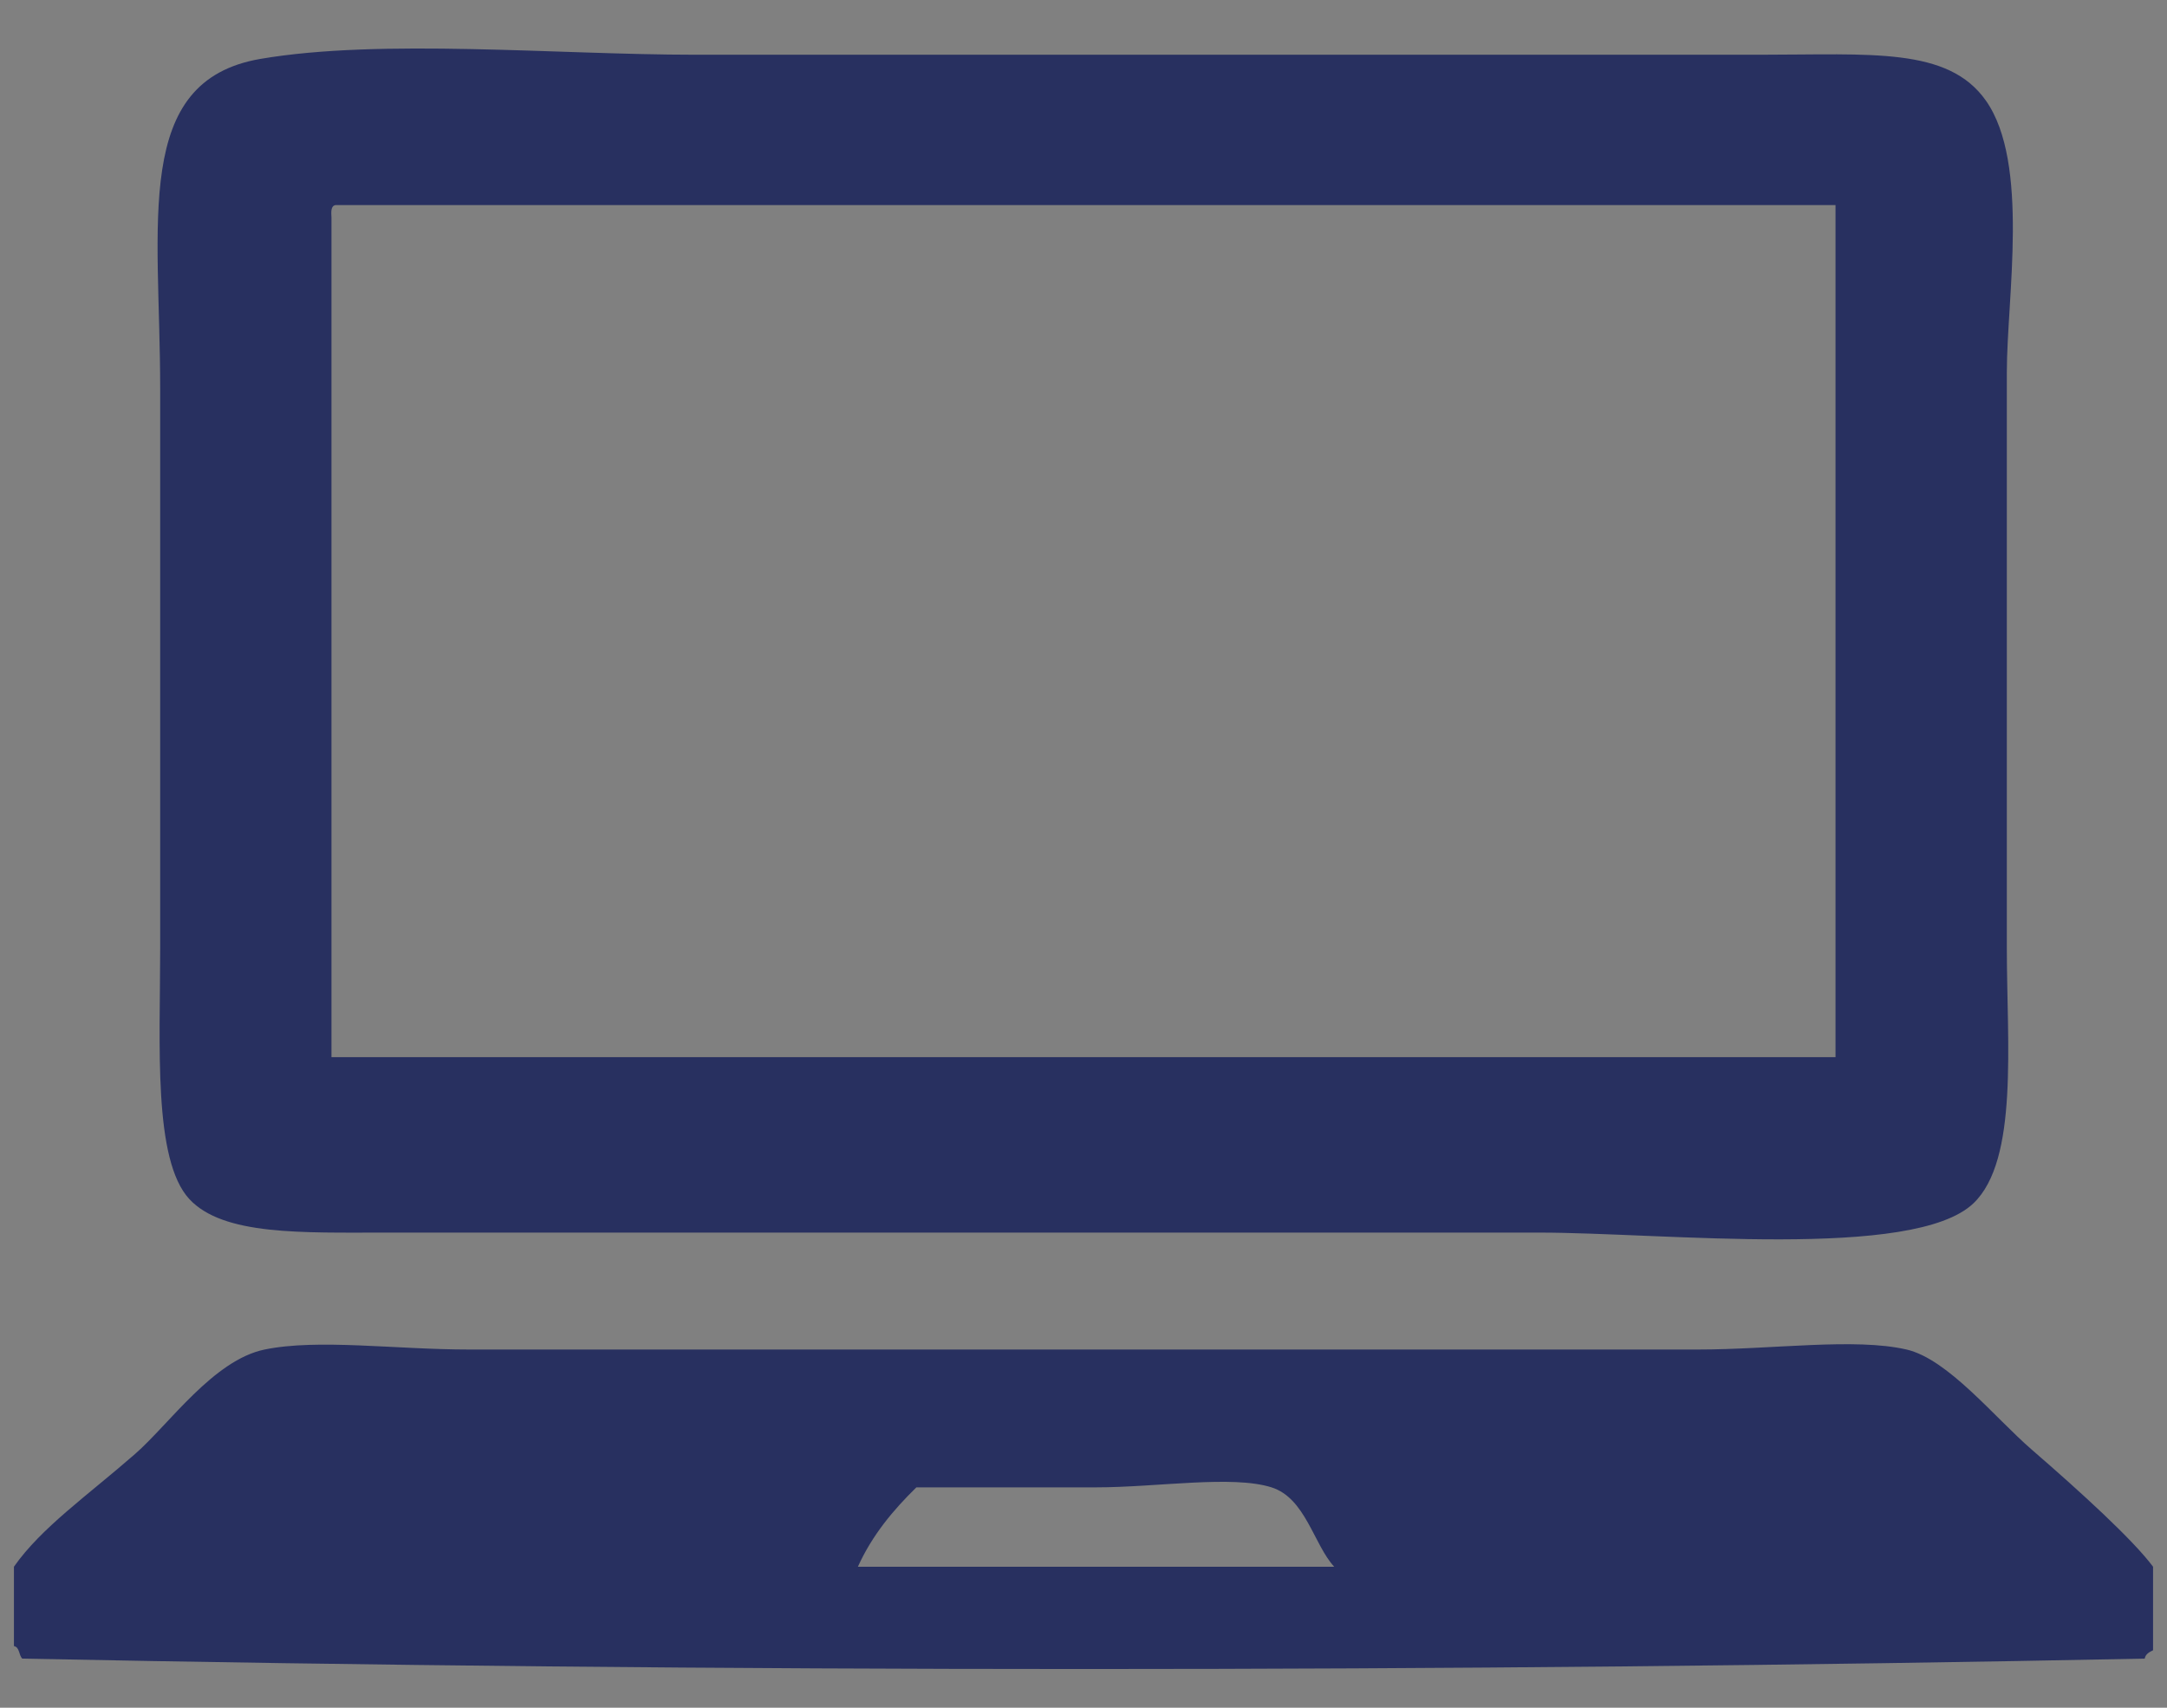 <?xml version="1.0" encoding="utf-8"?>
<!-- Generator: Adobe Illustrator 15.1.0, SVG Export Plug-In . SVG Version: 6.00 Build 0)  -->
<!DOCTYPE svg PUBLIC "-//W3C//DTD SVG 1.1//EN" "http://www.w3.org/Graphics/SVG/1.1/DTD/svg11.dtd">
<svg version="1.1" id="レイヤー_1" xmlns="http://www.w3.org/2000/svg" xmlns:xlink="http://www.w3.org/1999/xlink" x="0px"
	 y="0px" width="196px" height="154.5px" viewBox="0 0 196 154.5" enable-background="new 0 0 196 154.5" xml:space="preserve">
<rect x="0" y="0" width="196" height="154.5" fill="#808080" stroke="none"/>
<g>
	<path fill-rule="evenodd" clip-rule="evenodd" fill="#283060" d="M625.824-332.549c1.562-21.102,3.266-42.06,20.146-47.844
		c-3.391-58.049-32.604-106.213-95.688-101.984c-52.872,3.545-78.472,46.771-81.839,101.354c3.627,2.714,8.66,4.466,11.332,8.184
		c6.561,9.13,16.813,53.278-1.889,54.14c-17.131,0.789-26.587-33.132-27.699-49.732c-1.742-25.986,3.829-51.117,10.072-66.101
		c14.023-33.654,44.129-63.792,90.022-66.73c36.84-2.358,65.607,14.375,83.728,34.624c22.707,25.375,41.645,78.109,24.551,123.387
		c-4.283,11.345-12.307,28.722-27.699,22.663c-8.238,6.866-22.553,4.648-33.364,8.813c-4.541,1.749-6.807,6.442-10.702,7.555
		c-15.581,4.443-28.643-2.66-27.069-15.738c1.242-10.334,13.947-14.142,25.811-11.332c4.82,1.142,7.17,5.573,10.701,6.296
		C605.86-323.026,618.664-330.921,625.824-332.549z"/>
	<path fill-rule="evenodd" clip-rule="evenodd" fill="#283060" d="M683.741-178.944c-84.356,0-168.715,0-253.07,0
		c2.134-13.382,0.737-31.338,4.407-41.549c7.623-21.214,31.323-26.646,52.25-35.254c19.356-7.961,39.765-13.144,32.106-42.808
		c-1.89-7.316-8.964-14.306-12.591-20.774c-12.063-21.512-23.955-47.569-18.886-79.949c5.547-35.435,28.448-65.471,69.248-65.471
		c29.222,0,49.159,17.219,59.805,37.142c10.456,19.567,17.037,53.88,2.519,78.69c-5.247,2.518-11.288,4.241-17.627,5.666
		c-9.342-6.441-28.674-8.789-40.919-3.777c-24.468,10.016-24.979,49.729,1.259,59.176c8.207,2.955,22.346,2.158,32.106,0
		c-1.689,24.031,21.687,27.325,36.512,33.365c9.447,3.848,23.871,8.534,32.735,14.479
		C681.998-227.669,682.04-209.113,683.741-178.944z"/>
</g>
<g>
	<path fill-rule="evenodd" clip-rule="evenodd" fill="#283060" d="M811.276-480.167c64.858,0,129.719,0,194.576,0
		c12.827,3.491,9.076,21.983,9.076,38.575c0,62.284,0,123.474,0,185.499c0,9.401,1.49,24.75-1.135,30.066
		c-3.824,7.748-17.445,5.672-29.497,5.672c-58.635,0-115.76,0-173.021,0C811.276-306.955,811.276-393.563,811.276-480.167z"/>
	<path fill-rule="evenodd" clip-rule="evenodd" fill="#283060" d="M771-480.167c8.131,0,16.263,0,24.393,0
		c0,86.603,0,173.211,0,259.812c4.92,0.375,11.342-0.751,15.316,0.568c0,9.832,0,19.665,0,29.498
		c-3.084-2.966-4.646-7.456-7.941-10.211c-2.289,3.012-5.168,8.438-7.375,9.645c0-9.834,0-19.666,0-29.5c-8.13,0-16.262,0-24.393,0
		C771-306.956,771-393.564,771-480.167z"/>
</g>
<g>
	<path fill-rule="evenodd" clip-rule="evenodd" fill="#283060" d="M858.494-75.268c3.607,0,7.214,0,10.82,0
		c47.713,5.488,84.35,36.873,87.494,87.495c1.557,25.03-7.287,44.771-17.875,60.212c4.051,6.626,12.34,13.054,18.346,19.287
		c-5.842,7.017-12.27,13.445-19.287,19.286c-6.074-6.47-12.348-12.741-18.814-18.816c-14.654,10.139-31.291,18.285-55.037,18.346
		c-53.111,0.135-87.584-38.253-93.141-87.025c0-3.919,0-7.839,0-11.76C777.895-39.521,807.123-68.464,858.494-75.268z
		 M815.688-29.639c-11.677,11.772-20.75,30.412-18.815,54.096c2.632,32.205,28.644,57.744,60.683,60.212
		c25.846,1.99,44.426-8.449,55.977-21.168c10.24-11.276,17.896-27.68,17.877-46.1c-0.021-18.792-10.004-36.554-18.346-45.629
		c-11.662-12.685-31.17-23.256-56.449-20.698C839.047-47.146,824.934-38.959,815.688-29.639z"/>
	<path fill-rule="evenodd" clip-rule="evenodd" fill="#283060" d="M852.85-29.168c0.043,4.161-3.865,6.35-6.114,8.938
		c-7.185,8.268-13.927,21.447-12.701,38.573c0.95,13.255,6.214,23.294,12.701,31.048c1.978,2.363,6.126,4.352,5.174,8.467
		c-9.767,1.186-18.434-5.387-24.46-11.762c-8.359-8.838-13.512-19.814-12.231-36.691c1.569-20.683,16.067-34.307,32.458-39.514
		C849.064-30.55,851.664-31.265,852.85-29.168z"/>
	<path fill-rule="evenodd" clip-rule="evenodd" fill="#283060" d="M949.754,128.418c-3.258-3.172-6.936-5.924-9.408-9.879
		c8.35-7.957,16.504-16.112,24.461-24.462c1.512,1.116,9.844,8.133,9.879,8.938c0.092,2.172-11,11.001-12.701,12.701
		C956.842,120.858,952.906,125.103,949.754,128.418z"/>
	<path fill-rule="evenodd" clip-rule="evenodd" fill="#283060" d="M1011.848,145.352c0,1.567,0,3.137,0,4.704
		c-1.936,8.571-7.244,13.768-15.994,15.523c-1.256,0-2.51,0-3.764,0c-17.322-6.354-25.26-22.092-38.104-32.929
		c8.115-8.507,16.426-16.816,24.932-24.931C989.148,119.693,1006.186,129.765,1011.848,145.352z"/>
	<path fill-rule="evenodd" clip-rule="evenodd" fill="#283060" d="M1011.848,150.056c0,5.175,0,10.351,0,15.523
		c-5.332,0-10.664,0-15.994,0C1004.604,163.823,1009.912,158.627,1011.848,150.056z"/>
</g>
<g>
	<path fill-rule="evenodd" clip-rule="evenodd" fill="#283060" d="M662.984-95.924c1.469,0,2.938,0,4.406,0
		c8.572,2.393,14.381,8.784,12.729,18.604c-1.219,7.247-9.285,12.224-15.178,18.115c-6.529,6.532-12.055,13.151-17.135,16.647
		c-3.414-3.597-6.045-6.536-10.283-10.771c-1.715-1.717-10.855-8.776-10.77-10.771c0.021-0.503,6.738-6.738,8.322-8.323
		C643.225-80.571,653.199-92.604,662.984-95.924z"/>
	<path fill-rule="evenodd" clip-rule="evenodd" fill="#283060" d="M642.91-37.661c-4.715,2.43-14.715,23.377-22.033,13.709
		C617.98-2.859,612.82,15.97,604.23,31.373c-4.242,0-8.484,0-12.729,0c4.895-7.833,8.822-16.636,11.75-26.438
		c-6.377,7.496-13.16,18.826-21.053,26.438c-5.549,0-11.098,0-16.646,0c16.18-13.032,27.646-30.78,37.699-49.939
		C580.633-7.24,557.154,7.47,545.479,31.373c-6.365,0-12.729,0-19.094,0c-3.59-16.621,3.078-31.312,11.75-40.147
		c15.252-15.539,43.266-24.799,69.523-27.418c0.418-2.21-2.467-2.357-2.447-4.896c0.033-4.404,12.951-12.929,15.666-17.626
		C629.094-52.568,635.012-44.125,642.91-37.661z M550.864-4.857c-7.681,6.281-14.872,15.155-13.709,27.418
		c9.416-18.329,27.706-30.394,42.595-41.616C569.055-16.016,558.877-11.409,550.864-4.857z"/>
	<path fill-rule="evenodd" clip-rule="evenodd" fill="#283060" d="M556.74,154.754c-4.08,0-8.16,0-12.24,0
		c-47.889-6.621-72.743-36.276-80.785-82.743c-9.365-1.407-14.82-6.074-13.709-15.178c1.504-12.329,14.714-10.771,29.865-10.771
		c37.531,0,80.346,0,117.506,0c11.809,0,37.092-2.576,46.023,0.979c13.033,5.188,8.115,26.554-6.365,24.48
		c-1.742,24.211-12.777,42.562-25.459,56.304C598.582,141.905,581.143,152.533,556.74,154.754z M479.871,71.521
		c1.191,26.431,16.354,48.028,35.252,58.263c2.228,1.207,6.787,4.93,9.303,1.469c1.212-4.009-3.996-4.868-5.875-5.875
		c-15.545-8.331-28.677-25.47-32.804-44.555c-0.686-3.169,0.312-7.595-2.938-10.281C481.27,70.308,480.896,71.238,479.871,71.521z"
		/>
</g>
<g>
	<path fill-rule="evenodd" clip-rule="evenodd" fill="#283060" d="M791.322,236.638c24.34,0,48.68,0,73.02,0
		c0,14.783,0,29.566,0,44.35c15.529,0,31.059,0,46.588,0c0-14.783,0-29.566,0-44.35c24.49,0,48.979,0,73.469,0
		c0,22.548,0,45.096,0,67.644c-2.361,0.385-5.309-2.287-8.512-4.031c-8.584-4.675-20.9-8.715-35.391-7.616
		c-30.645,2.325-55.314,26.786-57.787,57.341c-1.414,17.459,4.848,32.929,12.094,44.35c-34.643,0-69.285,0-103.93,0
		c0-52.114,0-104.229,0-156.343C790.836,237.346,790.799,236.713,791.322,236.638z"/>
	<path fill-rule="evenodd" clip-rule="evenodd" fill="#283060" d="M1020.236,415.379c0,1.493,0,2.986,0,4.479
		c-2.176,5.761-5.314,10.034-12.096,10.304c-8.477,0.337-13.6-7.776-19.264-13.439c-6.18-6.181-11.725-12.142-16.574-15.231
		c-5.332,2.721-8.252,4.018-13.439,5.376c-30.854,8.081-54.325-12.626-61.82-31.358c-13.947-34.86,12.055-69.777,44.797-72.123
		c44.068-3.157,69.93,43.396,49.277,80.188C1001.006,393.993,1013.516,401.791,1020.236,415.379z M913.619,357.591
		c0.711,17.108,14.145,28.789,27.326,30.462c20.301,2.576,40.318-12.472,37.182-37.182c-0.418-3.289-3.428-10.633-5.377-13.439
		c-4.928-7.099-16.316-14.977-30.014-13.439C925.945,325.878,912.848,339.091,913.619,357.591z"/>
</g>
<g>
	<path fill="#2C345E" d="M581.197,310.909l-73.848-37.963c0.731-0.538,1.5-1.039,2.347-1.5l64.001-32.886
		c2.424-1.23,5.232-1.923,8.078-1.923s5.654,0.653,8.076,1.923l64.003,32.886c0.846,0.423,1.615,0.923,2.346,1.5l-73.849,37.963
		c-0.191,0.076-0.385,0.153-0.615,0.153C581.582,311.024,581.352,310.985,581.197,310.909z M586.045,318.217v75.232
		c0.537-0.115,1.076-0.308,1.615-0.461l73.618-43.275v-67.189c0-1-0.154-2-0.424-2.962l-74.503,38.271
		C586.16,317.947,586.045,318.102,586.045,318.217z M502.312,282.523v65.579c0,4.461,2.847,8.692,7.385,11.038l64.001,32.886
		c1.193,0.615,2.5,1.077,3.848,1.423v-75.425l-74.811-38.463C502.465,280.523,502.312,281.523,502.312,282.523z"/>
	<path fill-rule="evenodd" clip-rule="evenodd" fill="#283060" stroke="#FFFFFF" stroke-width="6" stroke-miterlimit="10" d="
		M663.519,415.137c-0.096,0.086-0.193,0.172-0.289,0.259c-2.029-5.232-4.053-10.465-6.33-15.711
		c-20.125,11.558-41.031,16.252-60.891,14.157c-19.263-2.032-40.558-8.862-57.817-29.361
		c32.528,20.798,66.647,10.902,101.438-12.061c-4.445-4.808-7.699-9.554-12.443-14.378c15.643,0.37,31.738,1.509,47.701,1.918
		c5.188,0.132,10.547-0.216,15.313,1.341C681.019,379.23,672.149,397.178,663.519,415.137z"/>
</g>
<path fill-rule="evenodd" clip-rule="evenodd" fill="#283060" d="M23.557,5.328c10.898-1.864,26.85-0.377,39.3-0.377
	c31.437,0,63.6,0,96.36,0c10.02,0,16.985-0.711,20.406,4.157c3.971,5.647,1.89,17.857,1.89,24.562c0,18.871,0,32.474,0,52.148
	c0,8.549,1.081,19.14-3.023,23.051c-5.415,5.16-27.994,2.646-39.3,2.646c-36.665,0-67.304,0-104.296,0
	c-7.588,0-14.694,0.272-17.761-3.023c-3.301-3.548-2.645-13.99-2.645-22.673c0-16.824,0-33.802,0-50.636
	C14.487,20.142,11.95,7.313,23.557,5.328z M29.98,19.688c0,25.318,0,50.637,0,75.955c45.346,0,90.693,0,136.039,0
	c0-25.697,0-51.393,0-77.089c-45.22,0-90.441,0-135.661,0C29.918,18.617,29.948,19.151,29.98,19.688z"/>
<path fill-rule="evenodd" clip-rule="evenodd" fill="#283060" d="M194.739,141.745c0,2.519,0,5.038,0,7.558
	c-0.337,0.167-0.676,0.331-0.756,0.755c-62.063,1.256-129.511,1.259-191.966,0c-0.325-0.305-0.225-1.035-0.756-1.134
	c0-2.393,0-4.786,0-7.179c2.474-3.538,6.676-6.458,10.959-10.203c3.086-2.699,7.087-8.492,11.714-9.447
	c4.817-0.994,11.834,0,18.517,0c37.002,0,74.477,0,111.098,0c6.781,0,14.212-1.083,18.895,0c3.746,0.866,7.946,6.134,11.337,9.069
	C188.271,135.049,192.956,139.342,194.739,141.745z M77.594,141.745c14.359,0,28.718,0,43.08,0c-1.851-2.01-2.589-6.206-5.669-7.181
	c-3.559-1.126-10.349,0-15.871,0c-5.891,0-11.609,0-16.249,0C80.784,136.621,78.889,138.883,77.594,141.745z"/>
</svg>
